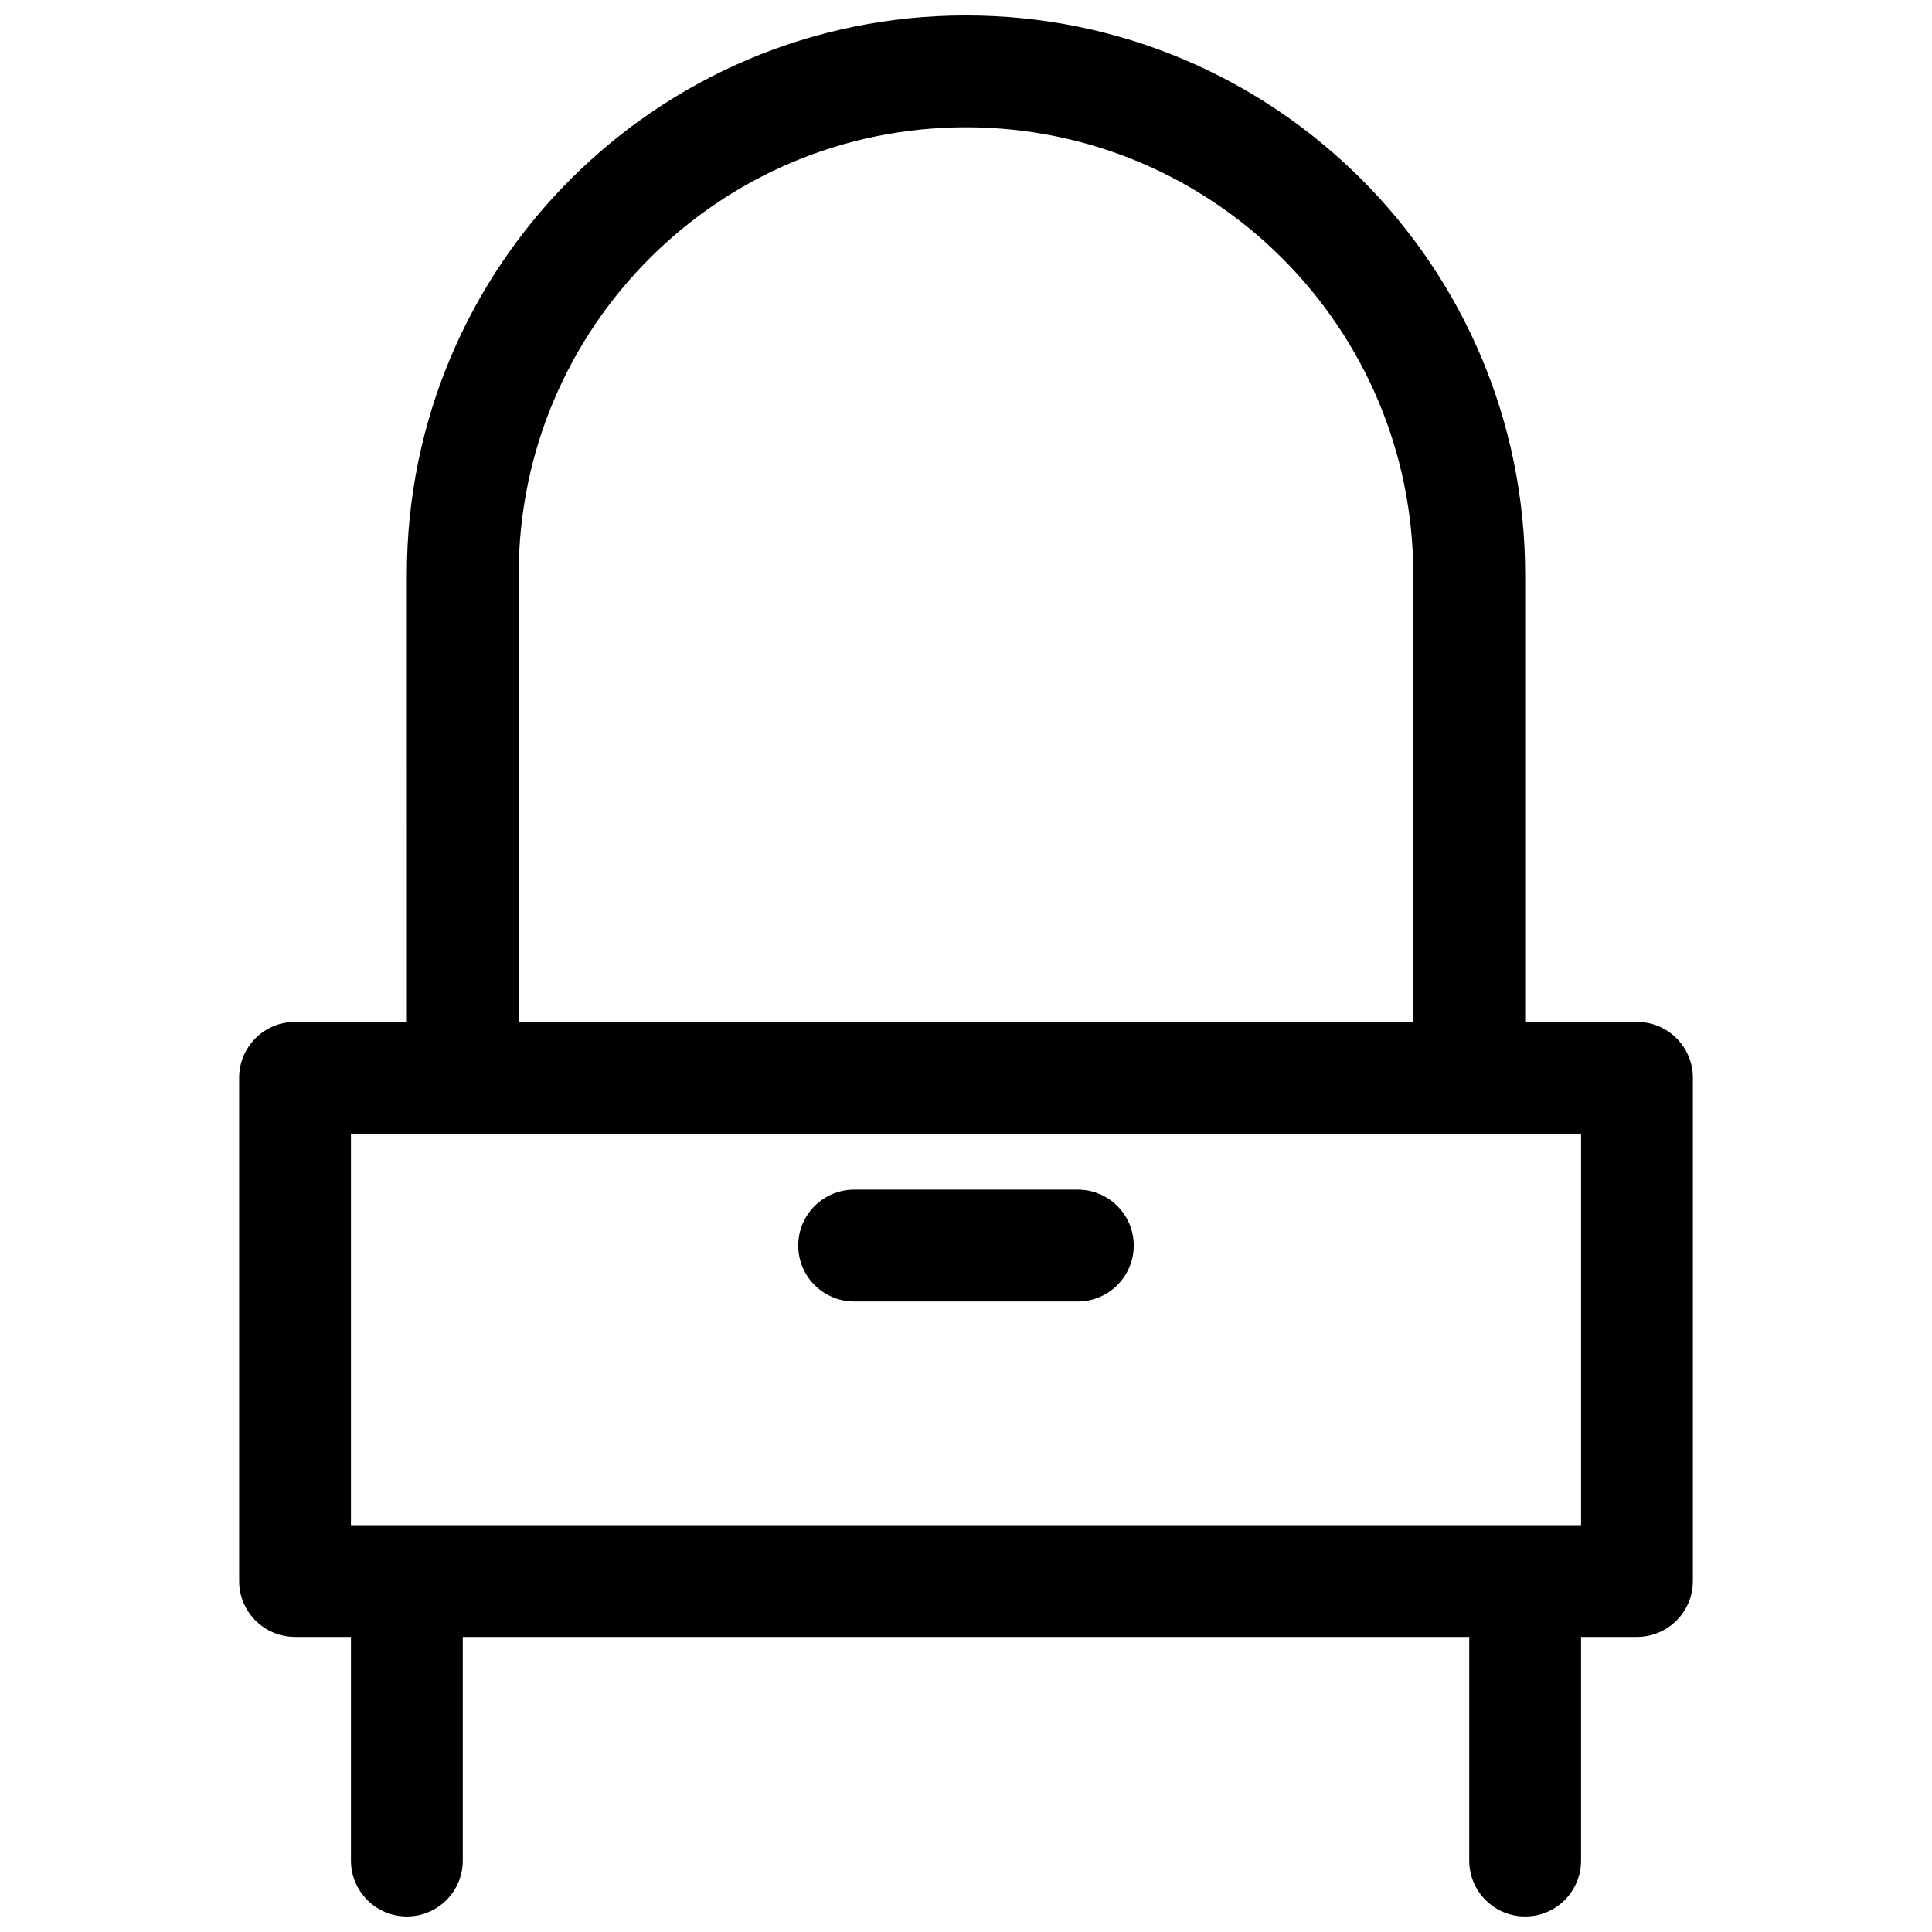 <?xml version="1.0" encoding="UTF-8"?>
<!-- Uploaded to: SVG Repo, www.svgrepo.com, Generator: SVG Repo Mixer Tools -->
<svg width="800px" height="800px" version="1.1" viewBox="144 144 512 512" xmlns="http://www.w3.org/2000/svg">
 <defs>
  <clipPath id="a">
   <path d="m207 148.09h386v503.81h-386z"/>
  </clipPath>
 </defs>
 <path d="m370.36 459.27c-8.184 0-14.82 6.633-14.82 14.82 0 8.184 6.637 14.816 14.82 14.816h59.27c8.184 0 14.82-6.633 14.82-14.816 0-8.188-6.637-14.82-14.82-14.82z"/>
 <g clip-path="url(#a)">
  <path d="m251.82 296.27c0-81.836 66.34-148.18 148.18-148.18 81.836 0 148.18 66.344 148.18 148.18v118.54h29.633c8.184 0 14.82 6.633 14.82 14.816v133.36c0 8.184-6.637 14.816-14.82 14.816h-14.816v59.273c0 8.184-6.633 14.816-14.816 14.816-8.188 0-14.82-6.633-14.82-14.816v-59.273h-266.72v59.273c0 8.184-6.633 14.816-14.816 14.816-8.184 0-14.82-6.633-14.82-14.816v-59.273h-14.816c-8.184 0-14.816-6.633-14.816-14.816v-133.36c0-8.184 6.633-14.816 14.816-14.816h29.637zm266.72 0v118.54h-237.09v-118.54c0-65.469 53.07-118.54 118.54-118.54 65.469 0 118.54 53.074 118.54 118.54zm-281.54 251.91v-103.73h326v103.73z" fill-rule="evenodd"/>
 </g>
</svg>